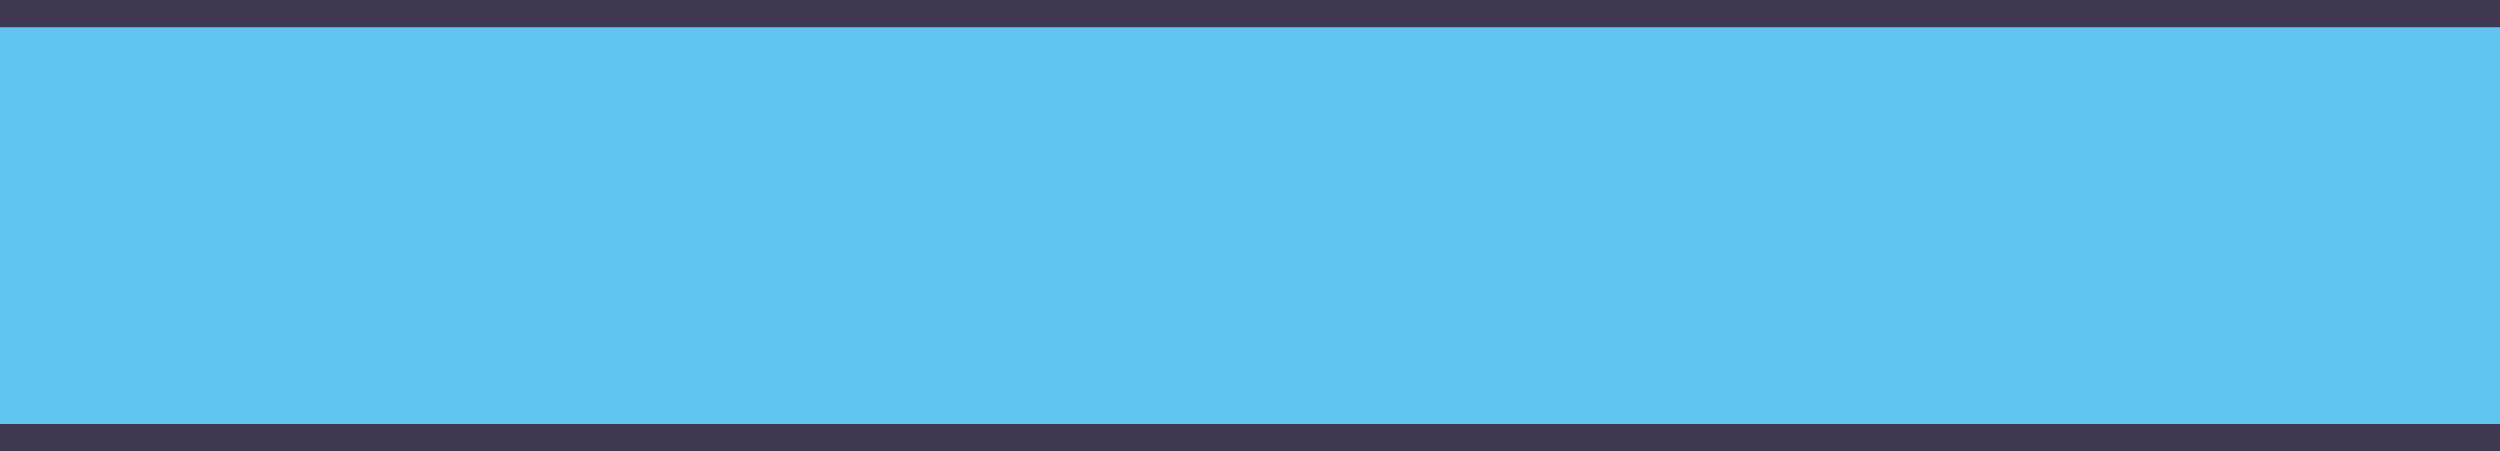 <?xml version="1.0" encoding="UTF-8"?> <svg xmlns="http://www.w3.org/2000/svg" width="964" height="174" viewBox="0 0 964 174" fill="none"> <g clip-path="url(#clip0_210_503)"> <rect x="-96" y="48" width="1151" height="63" fill="#5FC4EE"></rect> <rect x="-77" y="39" width="1132" height="60" fill="#5FC4EE"></rect> <rect x="-69" y="29" width="1124" height="60" fill="#5FC4EE"></rect> <rect x="-57" y="19" width="1092" height="60" fill="#5FC4EE"></rect> <rect x="-48" y="9" width="1074" height="60" fill="#5FC4EE"></rect> <rect x="-86" y="67" width="1151" height="60" fill="#5FC4EE"></rect> <rect x="-77" y="80" width="1132" height="60" fill="#5FC4EE"></rect> <rect x="-67" y="87" width="1122" height="58" fill="#5FC4EE"></rect> <rect x="-57" y="95" width="1092" height="60" fill="#5FC4EE"></rect> <rect x="-51" y="105" width="1077" height="60" fill="#5FC4EE"></rect> <rect x="-48" width="1064" height="10" fill="#3F3851" stroke="#3F3851"></rect> <rect x="-48" y="164" width="1064" height="10" fill="#3F3851" stroke="#3F3851"></rect> </g> <defs> <clipPath id="clip0_210_503"> <rect width="964" height="174" fill="white"></rect> </clipPath> </defs> </svg> 